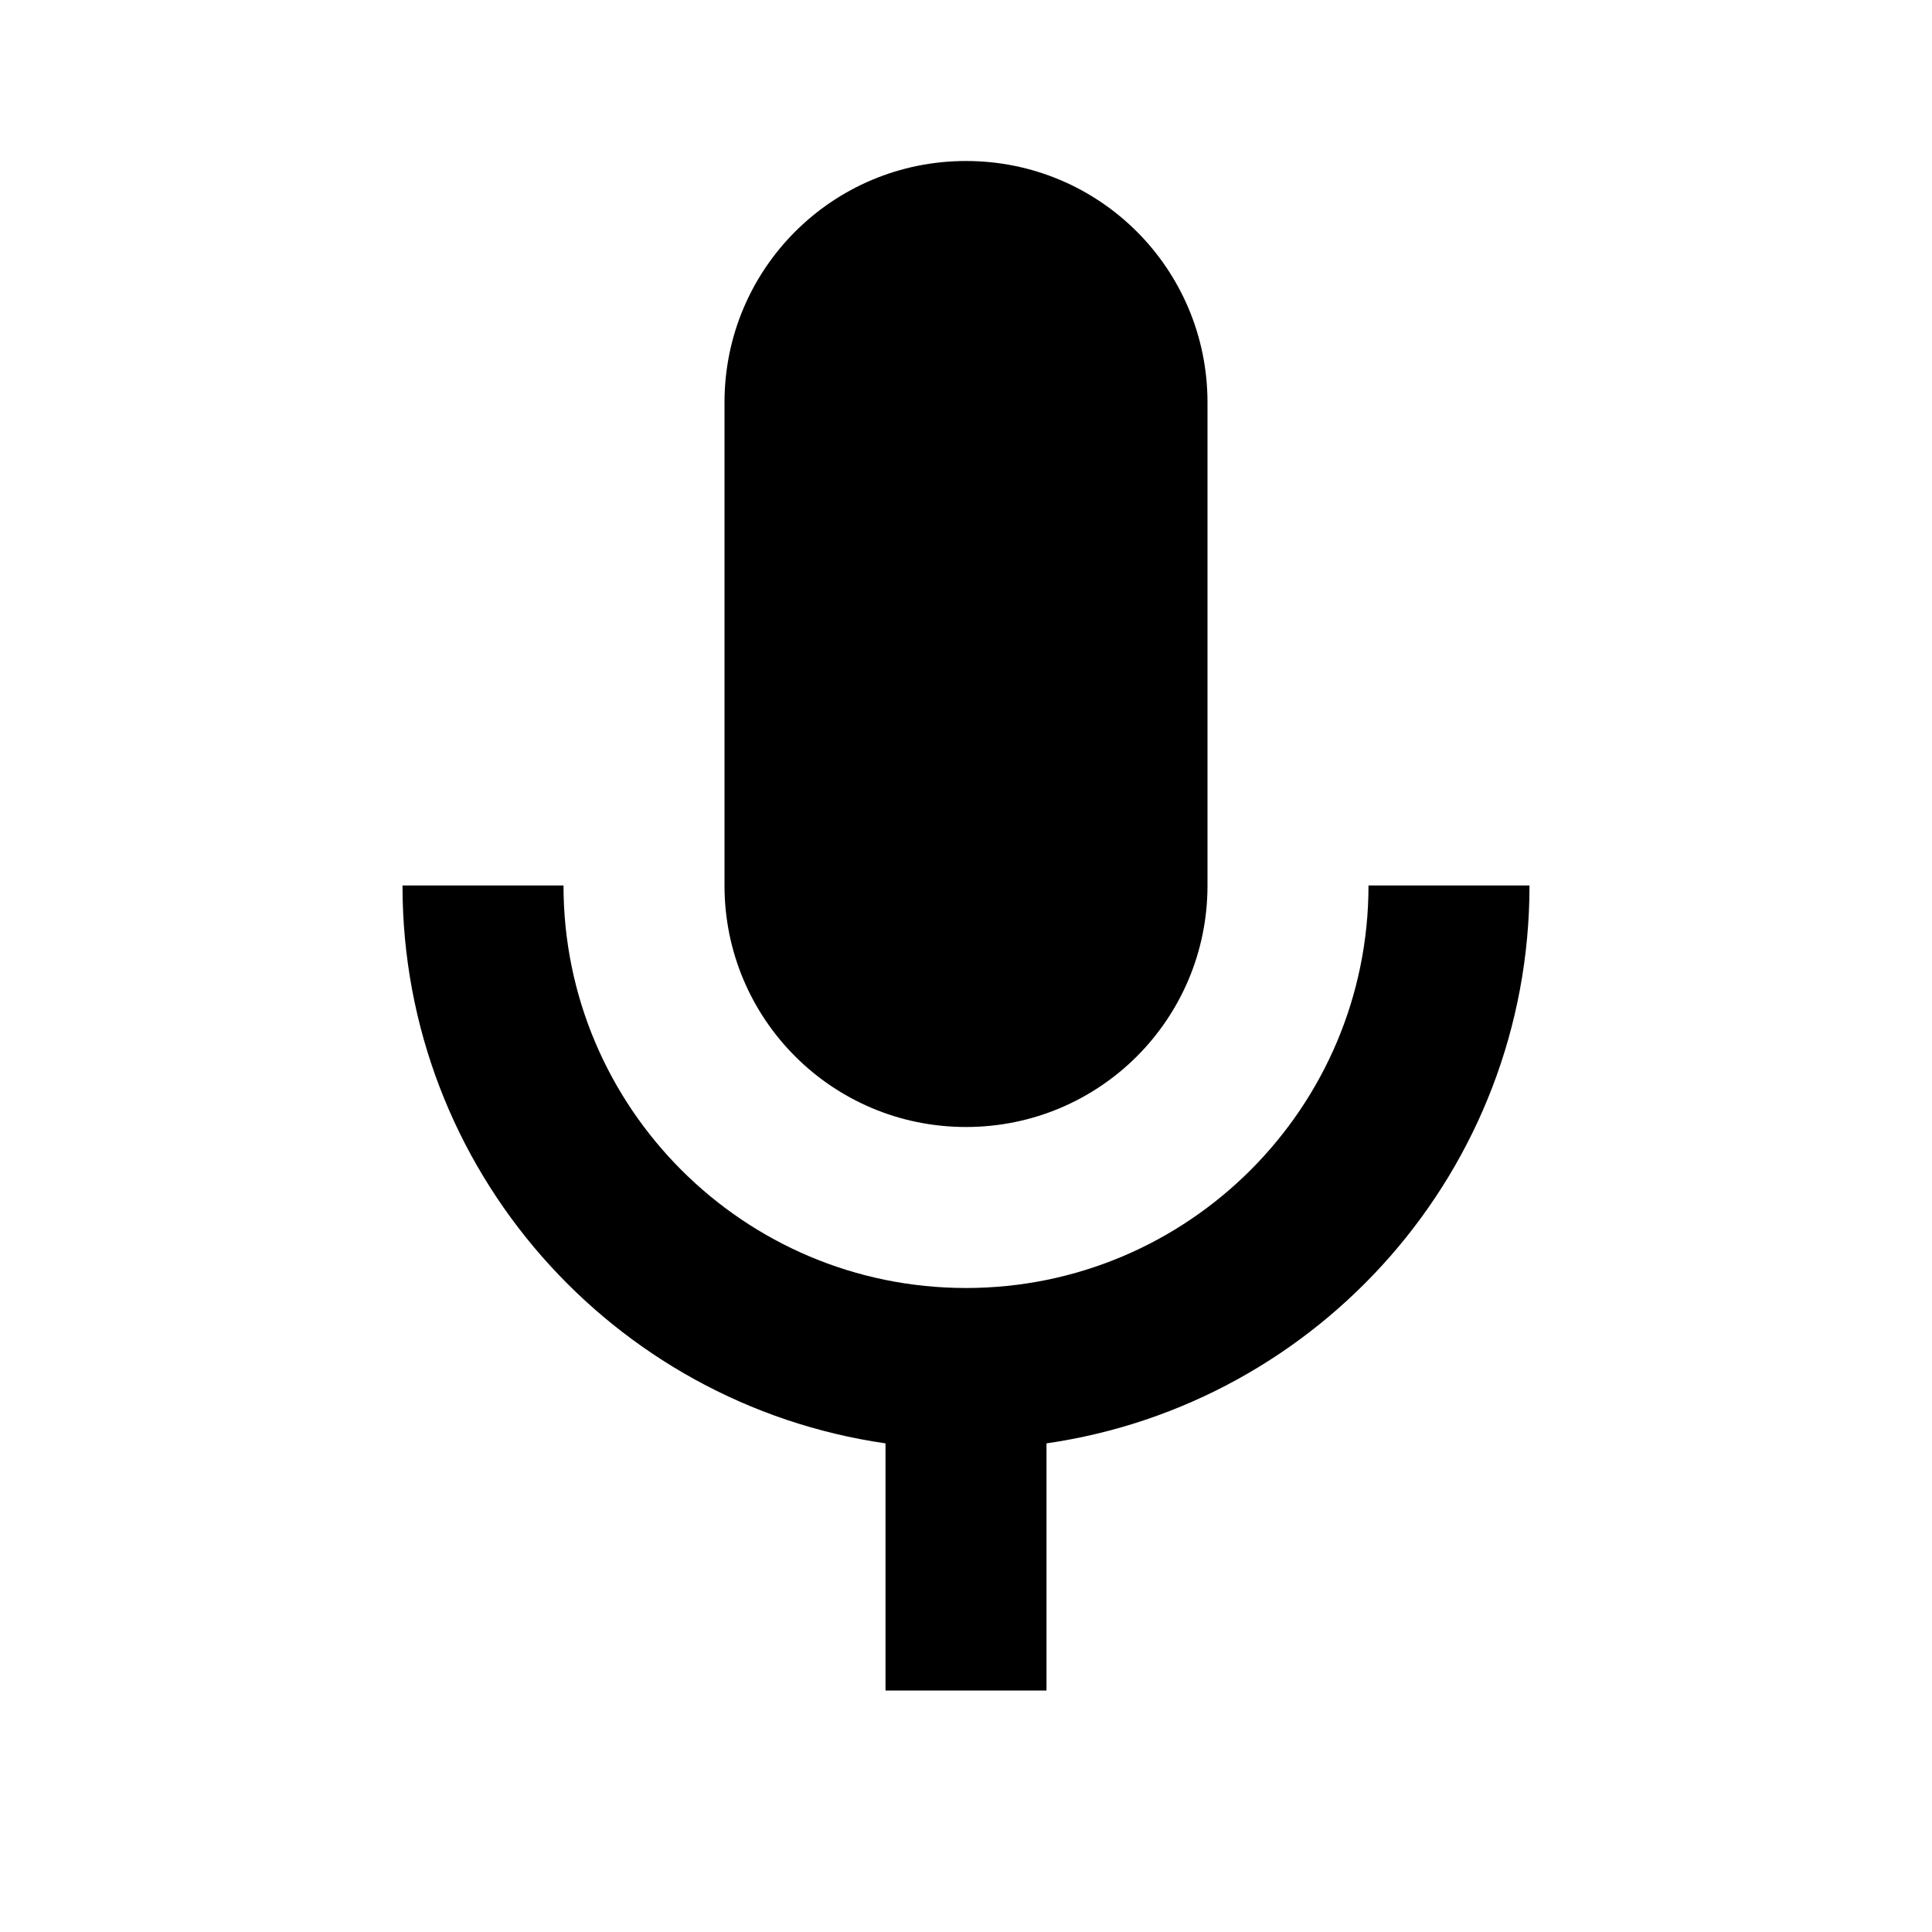 <?xml version="1.0" encoding="UTF-8"?><!DOCTYPE svg PUBLIC "-//W3C//DTD SVG 1.1//EN" "http://www.w3.org/Graphics/SVG/1.1/DTD/svg11.dtd"><svg xmlns="http://www.w3.org/2000/svg" xmlns:xlink="http://www.w3.org/1999/xlink" version="1.1" width="24" height="24" viewBox="0 0 24 24"><path d="M12,2C13.66,2 15,3.34 15,5V11C15,12.66 13.66,14 12,14C10.34,14 9,12.66 9,11V5C9,3.34 10.34,2 12,2M19,11C19,14.53 16.39,17.44 13,17.93V21H11V17.93C7.61,17.44 5,14.53 5,11H7C7,13.76 9.24,16 12,16C14.76,16 17,13.76 17,11H19Z" /></svg>